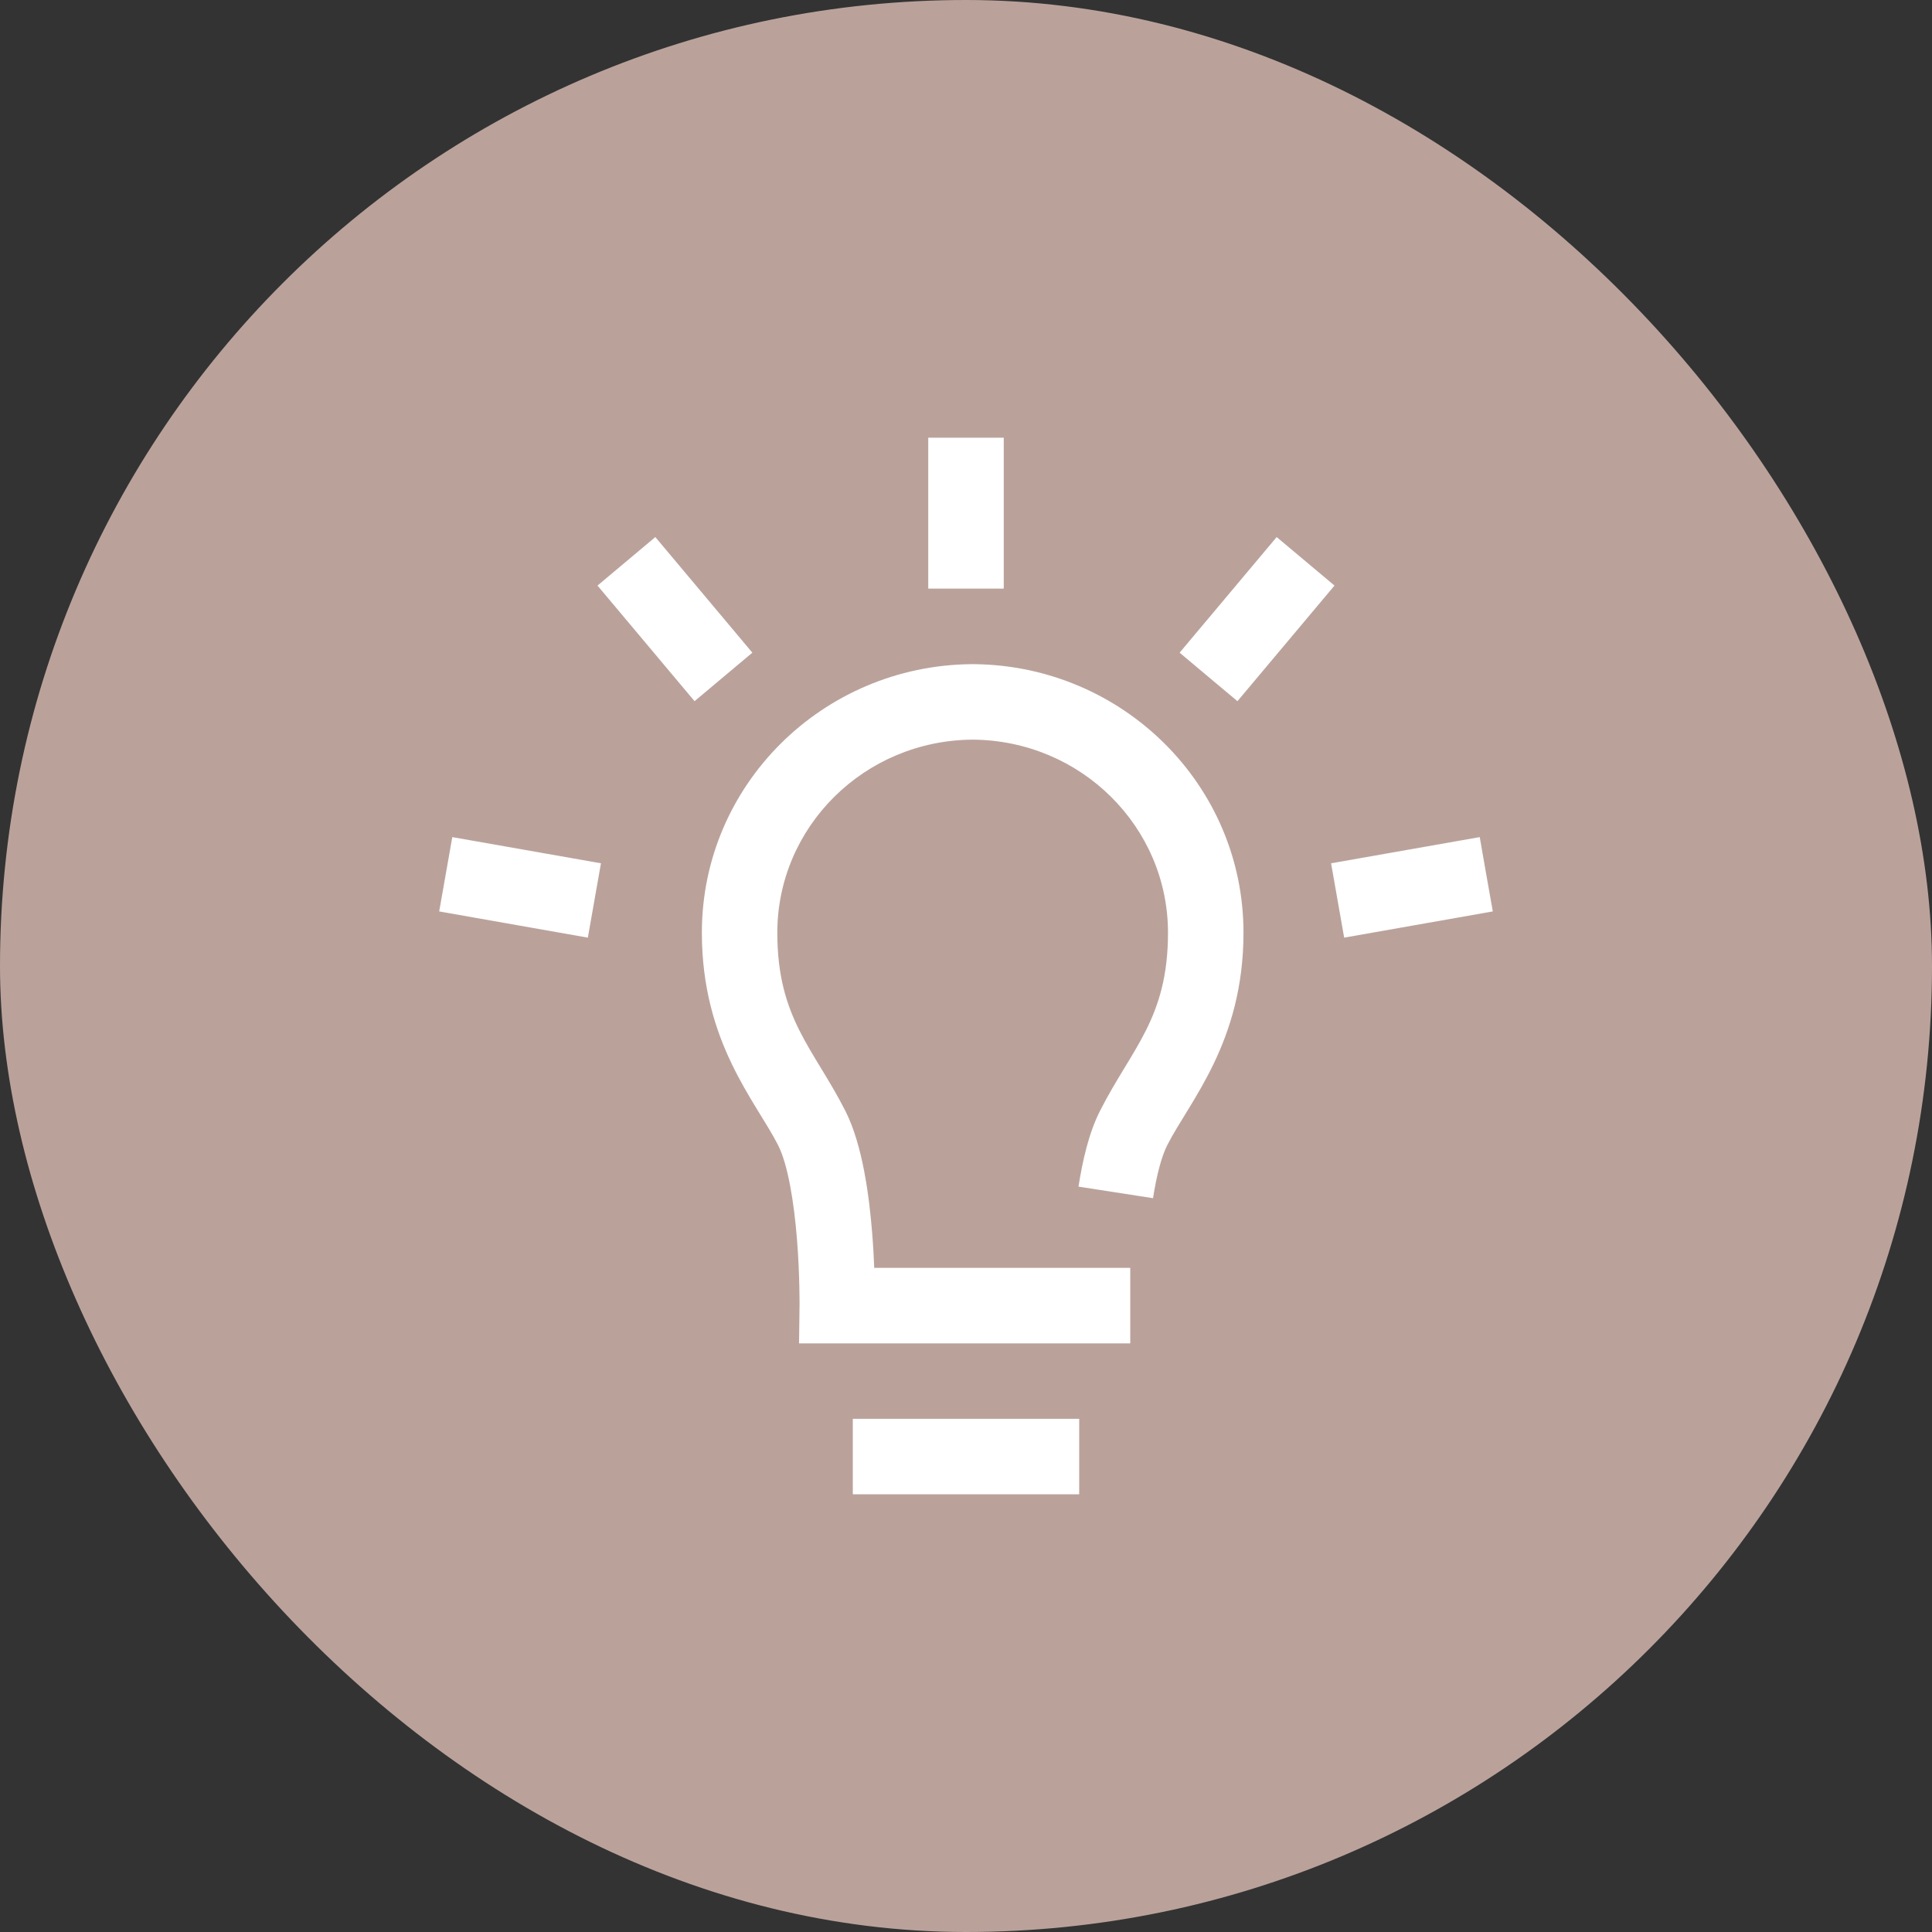 <svg width="56" height="56" viewBox="0 0 56 56" fill="none" xmlns="http://www.w3.org/2000/svg">
<rect x="0" y="0" width="56" height="56" fill="#333333" stroke="none"/>
<rect width="56" height="56" rx="28" fill="#BAA29B"/>
<path d="M31.281 43.312H24.719V41.125H31.281V43.312ZM28.231 19.251C32.537 19.292 36.043 22.745 36.043 27.034C36.043 30.215 34.479 31.921 33.834 33.192C33.671 33.513 33.526 34.052 33.421 34.73L31.261 34.395C31.375 33.659 31.559 32.84 31.883 32.202C32.805 30.385 33.855 29.518 33.855 27.034C33.855 23.971 31.338 21.459 28.192 21.439C25.047 21.459 22.532 23.971 22.531 27.034C22.531 29.518 23.581 30.385 24.504 32.202C25.005 33.19 25.196 34.68 25.282 35.762C25.311 36.119 25.328 36.456 25.34 36.75H32.761V38.938H23.161L23.175 37.831V37.69C23.174 37.595 23.173 37.454 23.169 37.281C23.161 36.934 23.144 36.457 23.102 35.937C23.015 34.831 22.835 33.748 22.553 33.192C21.907 31.921 20.344 30.215 20.344 27.034C20.344 22.745 23.849 19.292 28.154 19.251V19.25H28.231V19.251ZM17.419 25.023L17.039 27.178L12.73 26.418L13.11 24.264L17.419 25.023ZM43.079 25.342L43.27 26.418L38.961 27.178L38.582 25.023L42.891 24.264L43.079 25.342ZM21.807 18.918L20.132 20.324L17.319 16.973L18.995 15.567L21.807 18.918ZM38.681 16.973L35.868 20.324L35.03 19.622L34.192 18.918L37.005 15.567L38.681 16.973ZM29.094 17.062H26.906V12.688H29.094V17.062Z" fill="white"/>
</svg>
